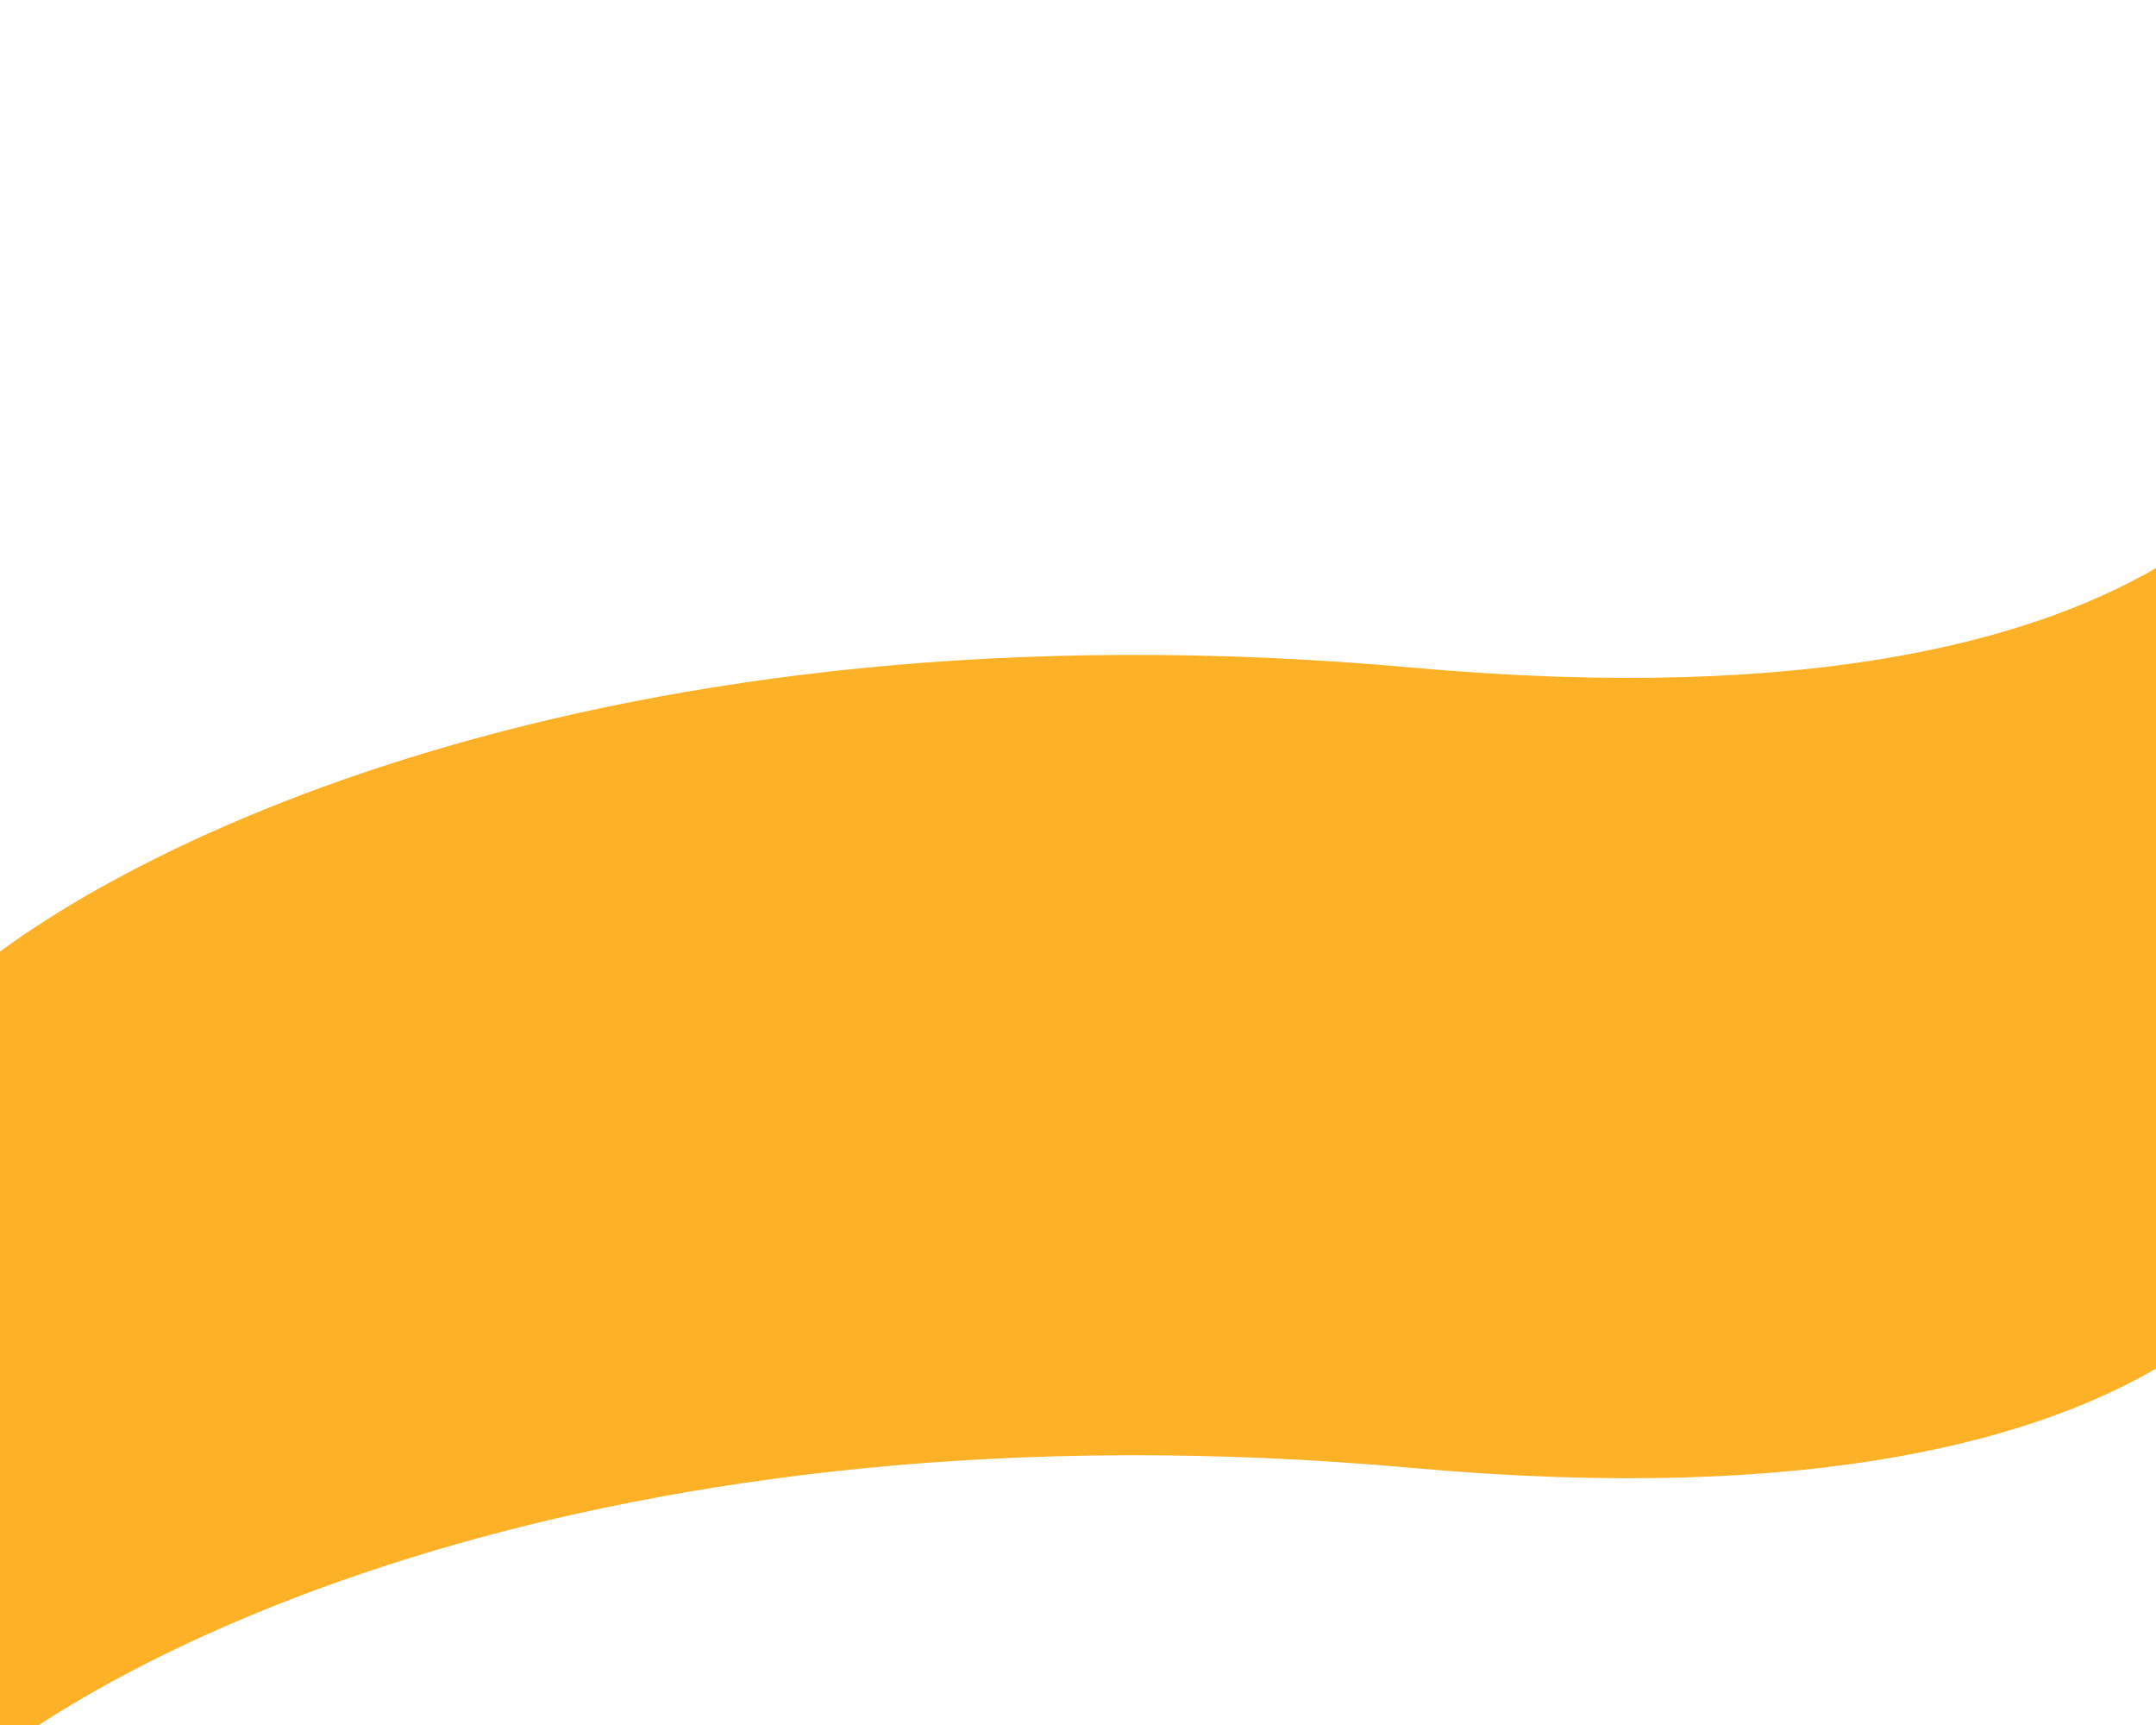 <?xml version="1.0" encoding="UTF-8"?> <svg xmlns="http://www.w3.org/2000/svg" xmlns:xlink="http://www.w3.org/1999/xlink" width="1920pt" height="1536pt" viewBox="0 0 1920 1536"> <defs> <clipPath id="clip1"> <path d="M 0 354.984 L 1920 354.984 L 1920 1536 L 0 1536 Z M 0 354.984 "></path> </clipPath> </defs> <g id="surface1"> <g clip-path="url(#clip1)" clip-rule="nonzero"> <path style=" stroke:none;fill-rule:nonzero;fill:rgb(99.219%,69.409%,14.899%);fill-opacity:1;" d="M 1258.137 594.496 C 1981.914 659.625 2061.484 354.984 2061.484 354.984 L 2061.484 1068.012 C 2061.484 1068.012 1981.914 1372.262 1258.137 1307.133 C 534.363 1242.004 87.637 1473.234 -45.254 1596.984 L -45.254 884.348 C 87.637 760.594 534.363 529.367 1258.137 594.496 Z M 1258.137 594.496 "></path> </g> </g> </svg> 